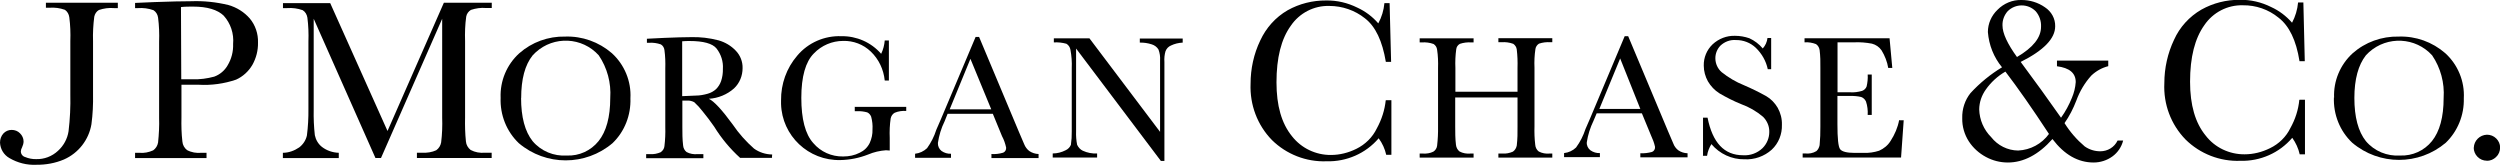 <?xml version="1.0" encoding="UTF-8"?> <svg xmlns="http://www.w3.org/2000/svg" id="a" width="265.22" height="17.49" viewBox="0 0 265.22 17.49"><path d="M4.87.29h7.63v.57h-.41c-.54-.05-1.09.03-1.6.2-.26.15-.43.42-.49.71-.11.87-.16,1.73-.13,2.61v5.62c.02,1.07-.03,2.13-.17,3.18-.28,1.65-1.37,3.06-2.92,3.74-.92.39-1.91.57-2.92.56-1,.05-1.99-.2-2.86-.71-.6-.34-.97-.96-1-1.64,0-.36.12-.7.35-.96.23-.25.54-.39.88-.39s.66.12.89.36c.23.22.38.54.38.86,0,.22-.07.43-.16.63-.08.14-.12.28-.13.43,0,.28.19.53.46.6.36.15.76.23,1.15.22.86.03,1.7-.29,2.33-.88.6-.54,1-1.28,1.12-2.07.16-1.31.22-2.63.19-3.95v-5.62c.03-.85,0-1.7-.11-2.53-.04-.32-.21-.62-.47-.79-.53-.19-1.07-.26-1.63-.22h-.38V.29Z"></path><path d="M19.25,8.41h1.18c.77.03,1.56-.08,2.3-.28.6-.22,1.11-.65,1.42-1.2.41-.68.61-1.47.58-2.26.1-1.1-.26-2.19-1-3.01-.66-.63-1.74-.96-3.26-.96-.42,0-.85,0-1.27.05l.03,7.65.02.02ZM19.25,8.99v3.48c-.02.85,0,1.7.1,2.55.03.36.21.68.49.9.46.25.99.34,1.52.29h.55v.56h-7.58v-.56h.45c.51.05,1-.05,1.47-.26.28-.2.46-.49.52-.83.09-.87.14-1.75.11-2.63V4.42c.03-.85,0-1.7-.11-2.55-.04-.32-.22-.62-.49-.79-.53-.19-1.09-.26-1.64-.22h-.31V.31l2.07-.09c1.66-.06,2.95-.09,3.88-.09,1.33-.05,2.66.09,3.94.4.89.25,1.67.74,2.27,1.42.6.71.91,1.64.88,2.56.02.83-.19,1.65-.6,2.38-.4.68-1.01,1.24-1.73,1.56-1.26.43-2.62.62-3.97.54h-1.81Z"></path><path d="M41.1,13.92L47.09.29h5.08v.56h-.61c-.54-.05-1.08.03-1.6.2-.26.15-.45.42-.5.71-.12.86-.15,1.73-.12,2.61v8.09c-.02.85,0,1.7.09,2.55.03.36.22.68.5.9.47.25.99.34,1.52.29h.71v.56h-7.93v-.56h.58c.51.03,1.01-.05,1.47-.26.28-.2.46-.49.52-.83.11-.88.14-1.76.11-2.64V1.99l-6.49,14.77h-.59l-6.55-14.77v9.65c-.02.9.02,1.81.12,2.7.1.49.36.94.76,1.25.51.39,1.13.6,1.78.62v.56h-5.93v-.56c.62,0,1.22-.22,1.73-.57.41-.31.71-.76.82-1.27.12-.93.17-1.87.16-2.8v-7.15c.03-.85,0-1.7-.11-2.55-.05-.32-.22-.62-.5-.79-.53-.19-1.08-.26-1.64-.22h-.45V.33h5.01l6.1,13.61-.05-.02Z"></path><path d="M55.28,10.38c0,2.04.41,3.57,1.22,4.59.9,1.07,2.26,1.62,3.63,1.53,1.3.06,2.55-.51,3.37-1.53.82-1.02,1.24-2.55,1.24-4.57.11-1.61-.32-3.2-1.22-4.53-1.76-1.95-4.76-2.08-6.69-.32-.1.11-.23.22-.32.32-.82,1.02-1.22,2.53-1.22,4.54M53.11,10.37c-.07-1.78.65-3.51,1.97-4.71,1.34-1.19,3.09-1.82,4.88-1.78,1.81-.06,3.57.57,4.95,1.76,1.34,1.22,2.07,2.98,1.97,4.79.06,1.79-.61,3.52-1.9,4.76-2.87,2.43-7.07,2.43-9.94,0-1.31-1.25-2-3.01-1.93-4.82Z"></path><path d="M249.77,10.38c0,2.04.41,3.57,1.22,4.59.9,1.07,2.26,1.62,3.64,1.53,1.3.05,2.55-.51,3.37-1.53.82-1.02,1.24-2.55,1.24-4.57.11-1.61-.32-3.2-1.22-4.53-1.76-1.93-4.74-2.08-6.69-.34-.12.11-.23.22-.34.34-.8,1.02-1.22,2.53-1.22,4.54M247.62,10.37c-.08-1.78.65-3.51,1.96-4.71,1.34-1.19,3.09-1.82,4.9-1.78,1.81-.06,3.56.57,4.93,1.76,1.34,1.22,2.07,2.98,1.97,4.79.05,1.76-.64,3.48-1.91,4.71-2.86,2.43-7.06,2.43-9.93,0-1.32-1.25-2.01-3.01-1.94-4.82"></path><path d="M72.39,10.2l1.42-.06c.43,0,.86-.08,1.28-.2.32-.09.63-.26.88-.49.23-.23.42-.53.53-.85.14-.42.2-.85.19-1.3.05-.77-.19-1.53-.67-2.15-.43-.54-1.42-.8-2.86-.8-.23,0-.49,0-.79.03v5.81l.02.02ZM81.92,16.75h-3.4c-1.07-.97-2-2.09-2.75-3.31-.4-.57-.8-1.11-1.24-1.64-.26-.34-.55-.66-.88-.96-.23-.12-.5-.19-.76-.17h-.5v2.8c0,.65,0,1.3.08,1.95.02.28.15.54.37.71.35.19.76.26,1.16.22h.62v.43h-6.07v-.43h.42c.39.03.77-.05,1.12-.2.22-.15.38-.39.4-.65.08-.66.11-1.34.09-2.02v-6.21c.02-.65,0-1.31-.09-1.96-.03-.25-.17-.48-.38-.6-.4-.14-.83-.2-1.26-.17h-.22v-.43l1.81-.09c1.2-.05,2.16-.08,2.86-.08.99-.03,1.97.09,2.93.34.7.2,1.33.57,1.84,1.11.47.49.73,1.16.71,1.84,0,.8-.31,1.59-.91,2.15-.73.65-1.68,1.04-2.67,1.1.54.25,1.39,1.16,2.55,2.75.63.93,1.39,1.78,2.24,2.53.55.4,1.23.62,1.93.63l-.03.39.02-.02Z"></path><path d="M90.67,11.34h5.47v.43c-.42-.03-.83.03-1.22.19-.23.12-.38.36-.43.6-.1.68-.13,1.37-.1,2.07v1.34c-.13-.01-.26-.03-.4-.03-.65.05-1.28.19-1.89.45-.94.37-1.93.57-2.93.59-3.4.09-6.22-2.58-6.31-5.96v-.36c-.02-1.75.58-3.44,1.72-4.76,1.16-1.38,2.9-2.13,4.68-2.06,1.61-.03,3.16.65,4.22,1.87.22-.45.34-.93.38-1.42h.44v4.25h-.44c-.12-1.17-.63-2.26-1.48-3.07-.79-.76-1.85-1.16-2.93-1.13-1.17,0-2.3.48-3.11,1.33-.88.88-1.33,2.46-1.33,4.71s.42,3.86,1.27,4.8c.79.93,1.94,1.44,3.17,1.42.62,0,1.22-.12,1.76-.4.47-.22.83-.57,1.06-1.04.2-.45.31-.94.29-1.42.03-.46-.02-.91-.14-1.36-.08-.2-.22-.37-.42-.46-.34-.09-.68-.14-1.03-.12h-.29v-.43l-.02-.03Z"></path><path d="M105.16,11.6l-2.21-5.36-2.2,5.36h4.42ZM105.34,12.07h-4.81l-.32.8c-.36.73-.59,1.5-.71,2.29-.02.34.13.66.39.86.29.2.64.31,1,.29v.43h-3.81v-.43c.48-.05.92-.26,1.27-.59.43-.6.76-1.25.98-1.95l.47-1.08,3.7-8.77h.37l4.22,10.06.57,1.33c.11.28.3.53.53.71.3.2.64.31.99.32v.43h-5v-.43c.42.03.83-.02,1.24-.14.22-.09.34-.31.32-.54-.09-.42-.23-.83-.44-1.22l-.97-2.36.03-.02Z"></path><path d="M123.13,17.04l-8.97-11.89v8.79c-.02.48.02.96.11,1.42.13.28.34.51.6.63.48.22.99.32,1.52.29v.43h-4.71v-.43c.48,0,.94-.12,1.37-.34.25-.11.45-.32.56-.57.07-.48.1-.96.09-1.42v-6.72c.03-.65-.02-1.31-.14-1.96-.05-.26-.19-.49-.43-.63-.44-.12-.89-.17-1.33-.14v-.43h3.78l7.49,9.92v-7.57c.03-.4-.03-.8-.17-1.17-.16-.26-.41-.45-.7-.54-.42-.14-.86-.2-1.28-.19v-.43h4.55v.43c-.43.02-.86.12-1.25.31-.26.11-.46.32-.57.59-.11.37-.15.77-.12,1.16v10.49h-.39v-.02Z"></path><path d="M147.09,10.63h.52v5.79h-.55c-.14-.63-.41-1.22-.8-1.75-1.37,1.61-3.41,2.5-5.53,2.44-2.16.08-4.26-.74-5.8-2.26-1.55-1.59-2.35-3.75-2.26-5.96,0-1.59.34-3.17,1.03-4.6.62-1.34,1.62-2.46,2.9-3.2,1.25-.7,2.66-1.05,4.08-1.04,1.16-.02,2.29.25,3.32.76.85.39,1.61.96,2.22,1.67.36-.66.58-1.39.65-2.15h.55l.16,6.23h-.56c-.37-2.21-1.09-3.75-2.22-4.62-1.06-.85-2.41-1.31-3.77-1.31-1.64-.05-3.18.76-4.09,2.1-1.02,1.41-1.52,3.4-1.52,6.01,0,2.47.54,4.36,1.65,5.72,1,1.27,2.52,1.99,4.12,1.98.94,0,1.85-.23,2.7-.65.94-.46,1.72-1.22,2.18-2.18.51-.93.83-1.93.94-2.97"></path><path d="M160.97,10.34h-6.59v3.06c0,.65,0,1.31.08,1.96.03.28.16.54.38.71.35.19.77.26,1.17.22h.32v.43h-5.72v-.43h.32c.39.03.79-.03,1.13-.2.22-.14.37-.37.4-.63.08-.68.11-1.34.1-2.02v-6.21c.02-.65,0-1.31-.1-1.96-.03-.25-.16-.46-.37-.6-.41-.15-.83-.2-1.25-.17h-.23v-.43h5.72v.43h-.23c-.41-.03-.83.02-1.22.15-.22.12-.36.32-.39.57-.09.66-.12,1.33-.09,1.99v2.52h6.59v-2.52c.02-.65,0-1.31-.08-1.96-.03-.25-.17-.46-.37-.6-.41-.15-.83-.2-1.24-.17h-.34v-.43h5.72v.43h-.19c-.42-.03-.83.02-1.22.15-.2.12-.35.34-.38.57-.1.66-.13,1.33-.1,1.99v6.21c-.02.65,0,1.31.08,1.96.02.28.15.54.37.71.35.19.76.26,1.16.22h.28v.43h-5.72v-.43h.43c.39.03.76-.05,1.11-.2.22-.15.36-.39.41-.65.08-.68.09-1.34.08-2.02v-3.09l-.02.02Z"></path><path d="M174.02,11.56l-2.14-5.36-2.21,5.36h4.36ZM174.2,12.02h-4.81l-.34.8c-.35.73-.59,1.48-.71,2.27-.03.34.13.66.39.86.29.2.64.31,1,.29v.43h-3.8v-.43c.48-.05.93-.26,1.27-.59.44-.6.77-1.25,1-1.96l.47-1.08,3.69-8.77h.37l4.22,10.06.57,1.33c.1.28.29.53.52.71.29.2.63.31.99.32v.43h-5.01v-.43c.42.02.83-.03,1.24-.14.22-.09.34-.31.32-.54-.09-.43-.25-.83-.43-1.22l-.97-2.35h.02Z"></path><path d="M180.67,16.56v-4.08h.48c.53,2.66,1.77,3.99,3.77,3.99.77.05,1.52-.23,2.07-.76.45-.45.71-1.07.71-1.7.02-.6-.22-1.17-.65-1.61-.69-.59-1.49-1.05-2.35-1.36-.79-.32-1.56-.71-2.29-1.14-.5-.31-.92-.76-1.22-1.27-.28-.51-.44-1.08-.44-1.67-.02-.85.32-1.67.94-2.26.65-.6,1.5-.93,2.38-.9.52,0,1.03.09,1.52.26.55.25,1.03.62,1.42,1.08.28-.31.45-.69.5-1.11h.39v3.31h-.36c-.18-.86-.63-1.65-1.27-2.27-.57-.54-1.33-.83-2.1-.82-.61-.05-1.21.17-1.66.6-.34.36-.53.83-.53,1.33,0,.57.25,1.11.66,1.47.71.57,1.52,1.05,2.37,1.39.82.35,1.61.74,2.38,1.17.5.29.91.73,1.2,1.22.31.56.47,1.17.45,1.81.03.99-.35,1.96-1.08,2.64-.79.71-1.84,1.08-2.9,1.02-1.34.02-2.62-.57-3.5-1.61-.23.37-.4.79-.46,1.24h-.47l.05.02Z"></path><path d="M201.52,12.76h.44l-.28,3.95h-10.44v-.43h.26c.41.05.85-.03,1.2-.25.19-.17.29-.39.34-.63.06-.66.09-1.31.08-1.98v-6.21c.01-.63,0-1.27-.08-1.9-.04-.25-.16-.48-.38-.63-.38-.15-.8-.22-1.22-.19v-.43h9.02l.29,3.15h-.43c-.11-.66-.36-1.3-.71-1.87-.25-.36-.6-.6-1.02-.71-.63-.12-1.27-.17-1.9-.14h-1.75v5.3h1.33c.44.03.86-.03,1.28-.15.22-.08.41-.26.48-.48.09-.4.14-.83.11-1.25h.43v4.28h-.43c.03-.48-.03-.97-.18-1.42-.1-.22-.28-.4-.51-.48-.38-.09-.76-.12-1.15-.11h-1.37v3c0,1.5.09,2.38.28,2.64.19.26.71.4,1.56.4h.94c.56.02,1.11-.06,1.64-.23.5-.22.93-.57,1.22-1.04.44-.68.76-1.42.91-2.22"></path><path d="M213.99,6.04c1.69-.99,2.54-2.05,2.54-3.2.03-.6-.17-1.19-.57-1.65-.82-.82-2.14-.82-2.97,0-.37.42-.57.96-.55,1.51,0,.82.52,1.95,1.56,3.38M212.74,7.6c-.82.48-1.53,1.13-2.07,1.9-.44.62-.69,1.34-.7,2.1.03,1.11.48,2.16,1.27,2.95.69.88,1.74,1.41,2.86,1.42,1.3-.06,2.5-.7,3.27-1.76-1.78-2.72-3.32-4.91-4.61-6.6M218.21,6.43h5.45v.59c-.67.17-1.28.51-1.79.99-.7.77-1.24,1.68-1.6,2.67-.32.83-.73,1.64-1.25,2.38.58.93,1.3,1.76,2.14,2.47.48.34,1.06.52,1.65.52.79,0,1.5-.43,1.84-1.14h.59c-.17.68-.58,1.28-1.13,1.68-.59.43-1.3.65-2,.65-1.66,0-3.11-.83-4.37-2.49-1.48,1.67-3.08,2.49-4.73,2.49-.82,0-1.61-.2-2.33-.59-.73-.39-1.36-.96-1.81-1.65-.47-.73-.72-1.59-.7-2.46-.03-.97.28-1.92.88-2.67.99-1.07,2.1-1.98,3.34-2.73-.88-1.07-1.39-2.36-1.5-3.74,0-.9.38-1.75,1.02-2.36.67-.68,1.59-1.07,2.55-1.04.88,0,1.75.26,2.48.77.69.45,1.11,1.21,1.09,2.02,0,1.3-1.22,2.56-3.66,3.78,1.52,2.04,2.93,4,4.28,5.92.47-.65.85-1.36,1.15-2.1.23-.54.37-1.1.41-1.68,0-.96-.66-1.51-1.99-1.68v-.6Z"></path><path d="M243.97,10.58h.56v5.79h-.56c-.14-.63-.41-1.22-.79-1.75-1.37,1.61-3.4,2.5-5.51,2.44-2.17.08-4.27-.74-5.81-2.26-1.55-1.59-2.36-3.75-2.25-5.98,0-1.59.35-3.17,1.03-4.6.6-1.34,1.62-2.46,2.9-3.2,1.25-.7,2.66-1.05,4.07-1.04,1.16-.02,2.3.25,3.32.76.86.39,1.61.96,2.23,1.67.35-.66.57-1.39.64-2.15h.56l.15,6.23h-.56c-.35-2.21-1.09-3.75-2.23-4.62-1.06-.87-2.41-1.33-3.77-1.31-1.64-.05-3.18.76-4.09,2.1-1.01,1.41-1.52,3.4-1.52,6.01,0,2.47.55,4.37,1.66,5.72.98,1.27,2.51,1.99,4.12,1.98.94,0,1.85-.23,2.7-.65.94-.45,1.72-1.21,2.17-2.15.51-.91.84-1.93.94-2.97"></path><path d="M262.44,15.68c.02-.76.63-1.36,1.39-1.39.38,0,.73.14.99.4.26.26.42.6.41.97,0,.37-.14.73-.42.99-.26.26-.61.42-.99.4-.37,0-.73-.15-.99-.42-.26-.26-.4-.62-.4-.97"></path></svg> 
